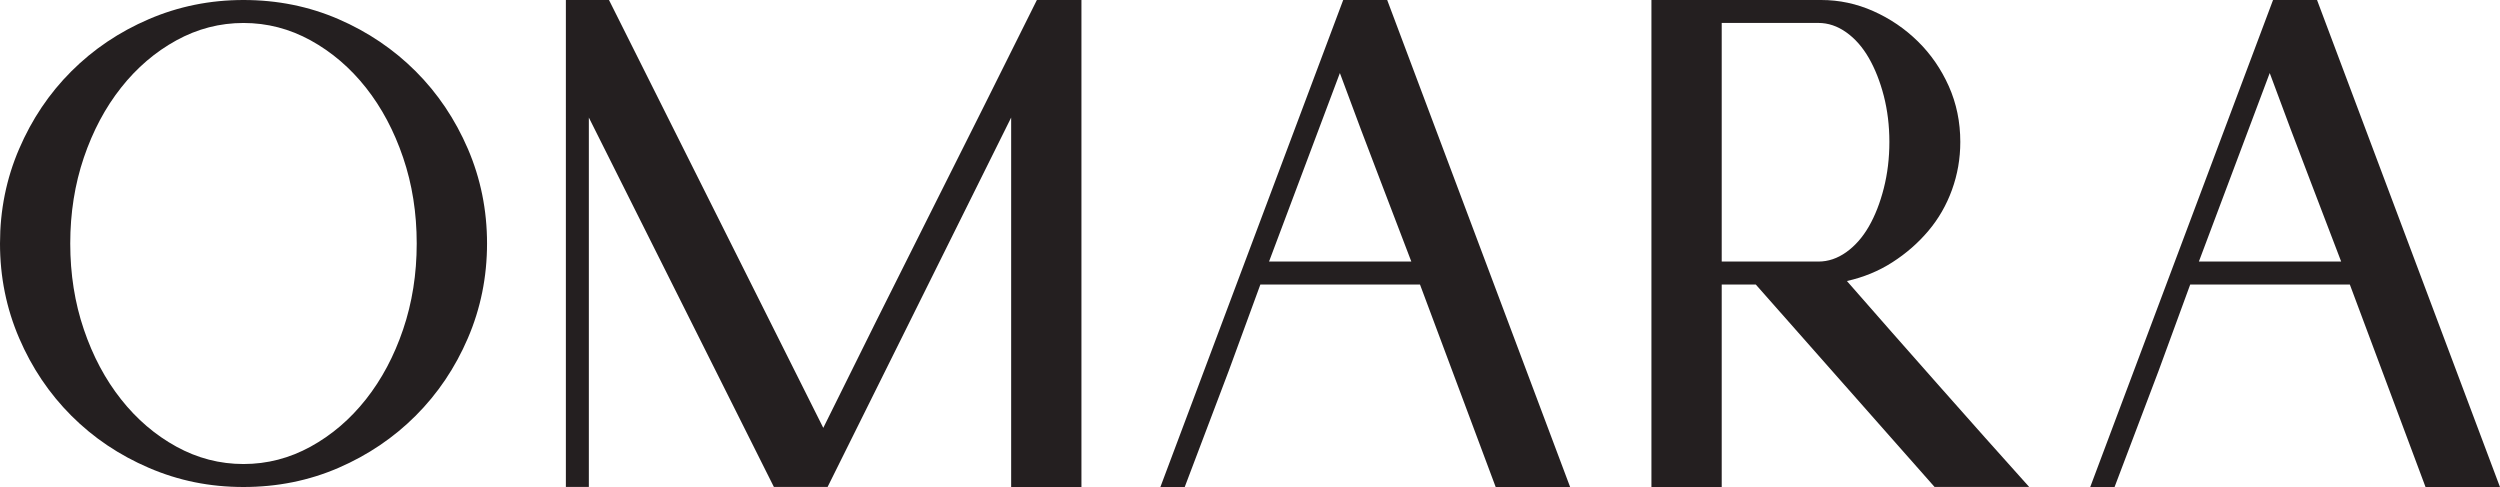 <svg viewBox="0 0 625.67 121.88" xmlns="http://www.w3.org/2000/svg" id="Layer_2"><defs><style>.cls-1{fill:#241f20;stroke-width:0px;}</style></defs><g id="Layer_1-2"><path d="M60.94,0c8.47,0,16.39,1.6,23.77,4.79,7.37,3.19,13.81,7.55,19.33,13.06,5.51,5.51,9.86,11.99,13.06,19.41,3.19,7.43,4.79,15.32,4.79,23.68s-1.6,16.25-4.79,23.68c-3.19,7.43-7.55,13.9-13.06,19.41-5.51,5.51-11.96,9.87-19.33,13.06-7.37,3.19-15.3,4.79-23.77,4.79s-16.25-1.59-23.68-4.79c-7.43-3.19-13.9-7.54-19.41-13.06-5.51-5.51-9.87-11.98-13.06-19.41-3.19-7.43-4.79-15.32-4.79-23.68s1.59-16.25,4.79-23.68c3.19-7.43,7.54-13.9,13.06-19.41,5.51-5.51,11.98-9.87,19.41-13.06C44.69,1.6,52.58,0,60.94,0ZM60.94,116.13c5.92,0,11.52-1.45,16.8-4.35,5.28-2.9,9.89-6.85,13.84-11.84,3.94-4.99,7.05-10.82,9.31-17.5,2.26-6.67,3.4-13.84,3.4-21.5s-1.13-14.83-3.4-21.5c-2.26-6.67-5.37-12.51-9.31-17.5-3.95-4.99-8.56-8.93-13.84-11.84-5.28-2.9-10.88-4.35-16.8-4.35s-11.52,1.45-16.8,4.35c-5.28,2.9-9.9,6.85-13.84,11.84-3.95,4.99-7.05,10.83-9.32,17.5-2.26,6.68-3.4,13.84-3.4,21.5s1.13,14.83,3.4,21.5c2.26,6.68,5.37,12.51,9.32,17.5,3.94,4.99,8.56,8.94,13.84,11.84,5.28,2.9,10.88,4.35,16.8,4.35Z" class="cls-1"></path><path d="M270.65,0v121.88h-17.59V29.42l-45.94,92.45h-13.44l-46.31-92.45v92.45h-5.75V0h10.79l53.63,107.08c8.82-17.87,17.73-35.75,26.73-53.63,8.99-17.87,17.9-35.69,26.73-53.45h11.14Z" class="cls-1"></path><path d="M484.17,121.88l-44.75-50.67h-8.53v50.67h-17.59V0h42.48c4.53,0,8.88.93,13.06,2.79,4.18,1.86,7.89,4.38,11.14,7.57,3.25,3.19,5.83,6.94,7.75,11.23,1.91,4.3,2.87,8.94,2.87,13.93,0,4.18-.7,8.18-2.09,12.01-1.39,3.83-3.37,7.26-5.92,10.27-2.55,3.02-5.54,5.63-8.97,7.83-3.43,2.21-7.23,3.77-11.4,4.7,7.31,8.36,14.94,17.04,22.9,26.03,7.95,9,15.52,17.5,22.72,25.51h-23.68ZM430.89,65.46h24.2c2.44,0,4.76-.78,6.97-2.35,2.2-1.57,4.09-3.71,5.66-6.44,1.57-2.73,2.81-5.92,3.74-9.58.93-3.66,1.39-7.51,1.39-11.58s-.47-7.89-1.39-11.49c-.93-3.6-2.18-6.76-3.74-9.49-1.57-2.73-3.46-4.88-5.66-6.44-2.21-1.57-4.53-2.35-6.97-2.35h-24.2v59.72Z" class="cls-1"></path><path d="M347.17,0h-11.01l-3.79,10.1-41.96,111.78h6.09l11-29.03,7.93-21.64h39.95c.22.58,18.94,50.67,18.94,50.67h18.63L347.17,0ZM317.6,65.46l17.73-47.18c3.6,9.75,7.05,18.92,10.36,27.51,2.43,6.31,4.94,12.87,7.52,19.67h-35.61Z" class="cls-1"></path><path d="M579.88,0h-11.01l-3.79,10.1-41.96,111.78h6.09l11-29.03,7.93-21.64h39.95c.22.58,18.94,50.67,18.94,50.67h18.63L579.88,0ZM550.31,65.46l17.73-47.18c3.6,9.75,7.05,18.92,10.36,27.51,2.43,6.31,4.94,12.87,7.52,19.67h-35.61Z" class="cls-1"></path></g></svg>